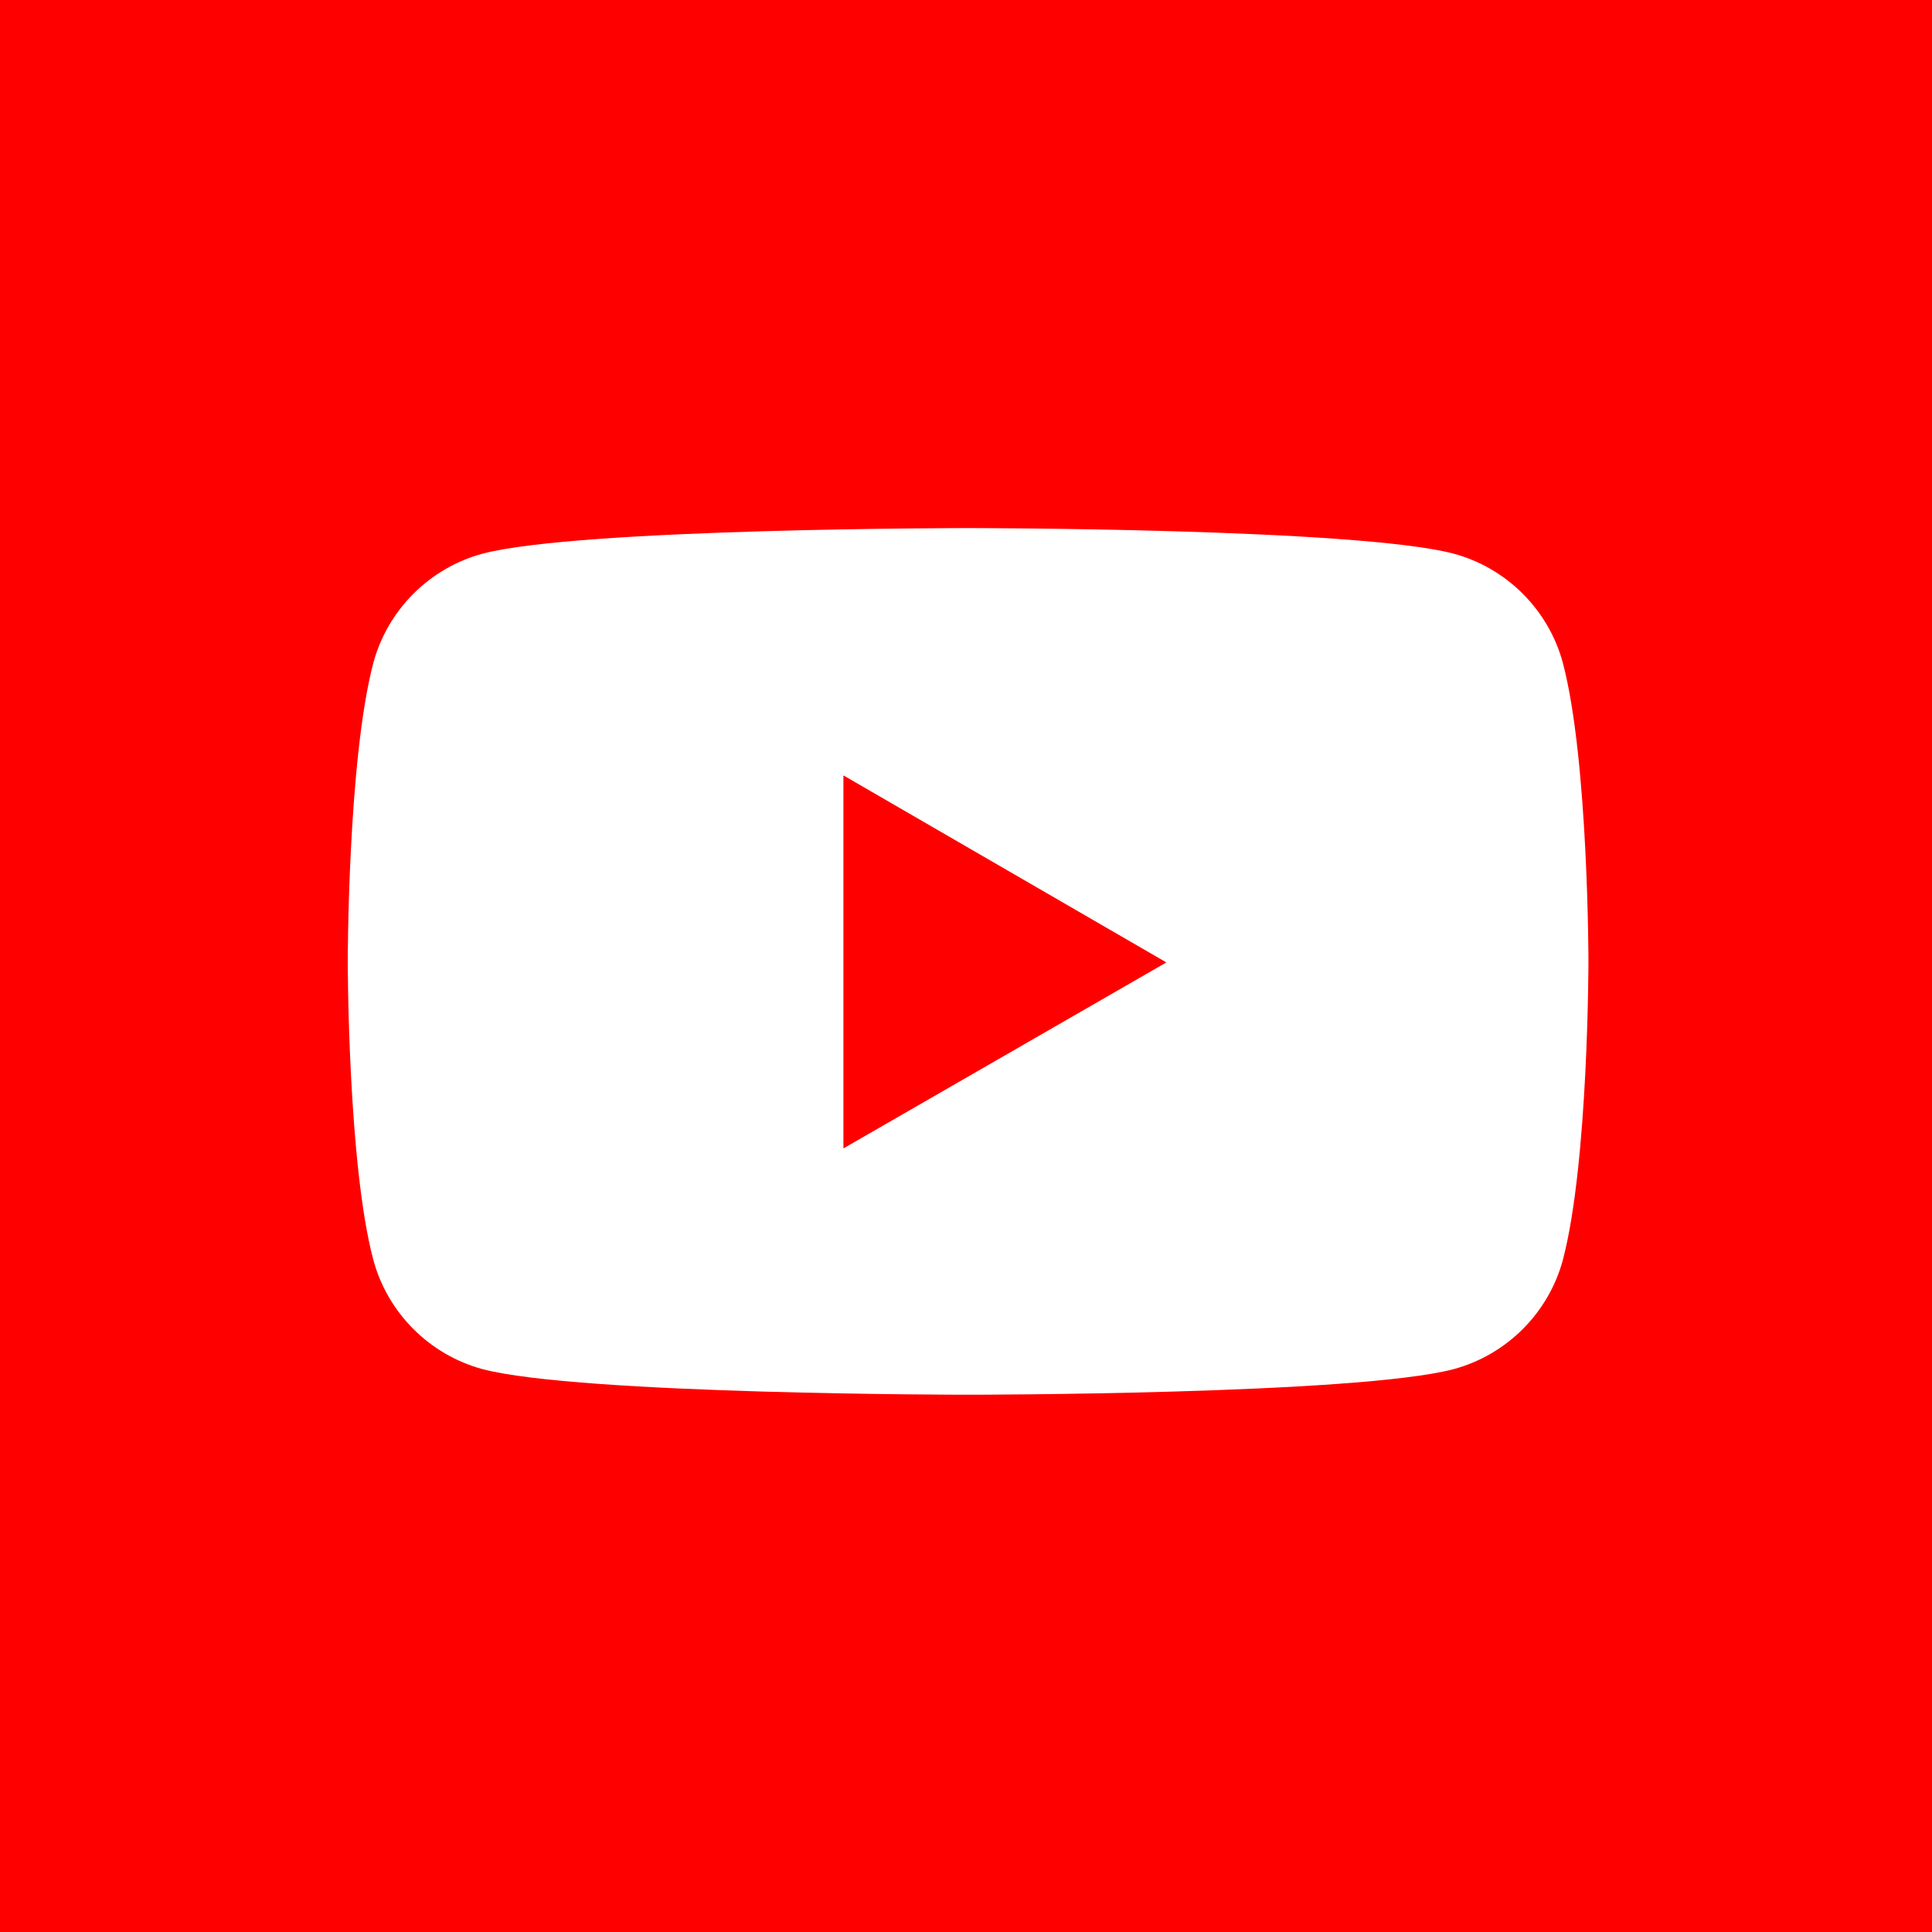<?xml version="1.0" encoding="UTF-8"?>
<svg xmlns="http://www.w3.org/2000/svg" width="57" height="57" viewBox="0 0 150 150" fill="none">
  <rect width="150" height="150" fill="#FF0000"></rect>
  <path fill-rule="evenodd" clip-rule="evenodd" d="M112.853 42.984C116.979 44.094 120.232 47.348 121.343 51.474C123.326 59.012 123.326 74.643 123.326 74.643C123.326 74.643 123.326 90.274 121.343 97.812C120.232 101.938 116.979 105.191 112.853 106.302C105.315 108.286 75.163 108.286 75.163 108.286C75.163 108.286 45.012 108.286 37.474 106.302C33.348 105.191 30.095 101.938 28.984 97.812C27 90.353 27 74.643 27 74.643C27 74.643 27 59.012 28.984 51.474C30.095 47.348 33.348 44.094 37.474 42.984C45.012 41 75.163 41 75.163 41C75.163 41 105.315 41 112.853 42.984ZM65.483 60.202V89.163L90.557 74.722L65.483 60.202Z" fill="white"></path>
</svg>
